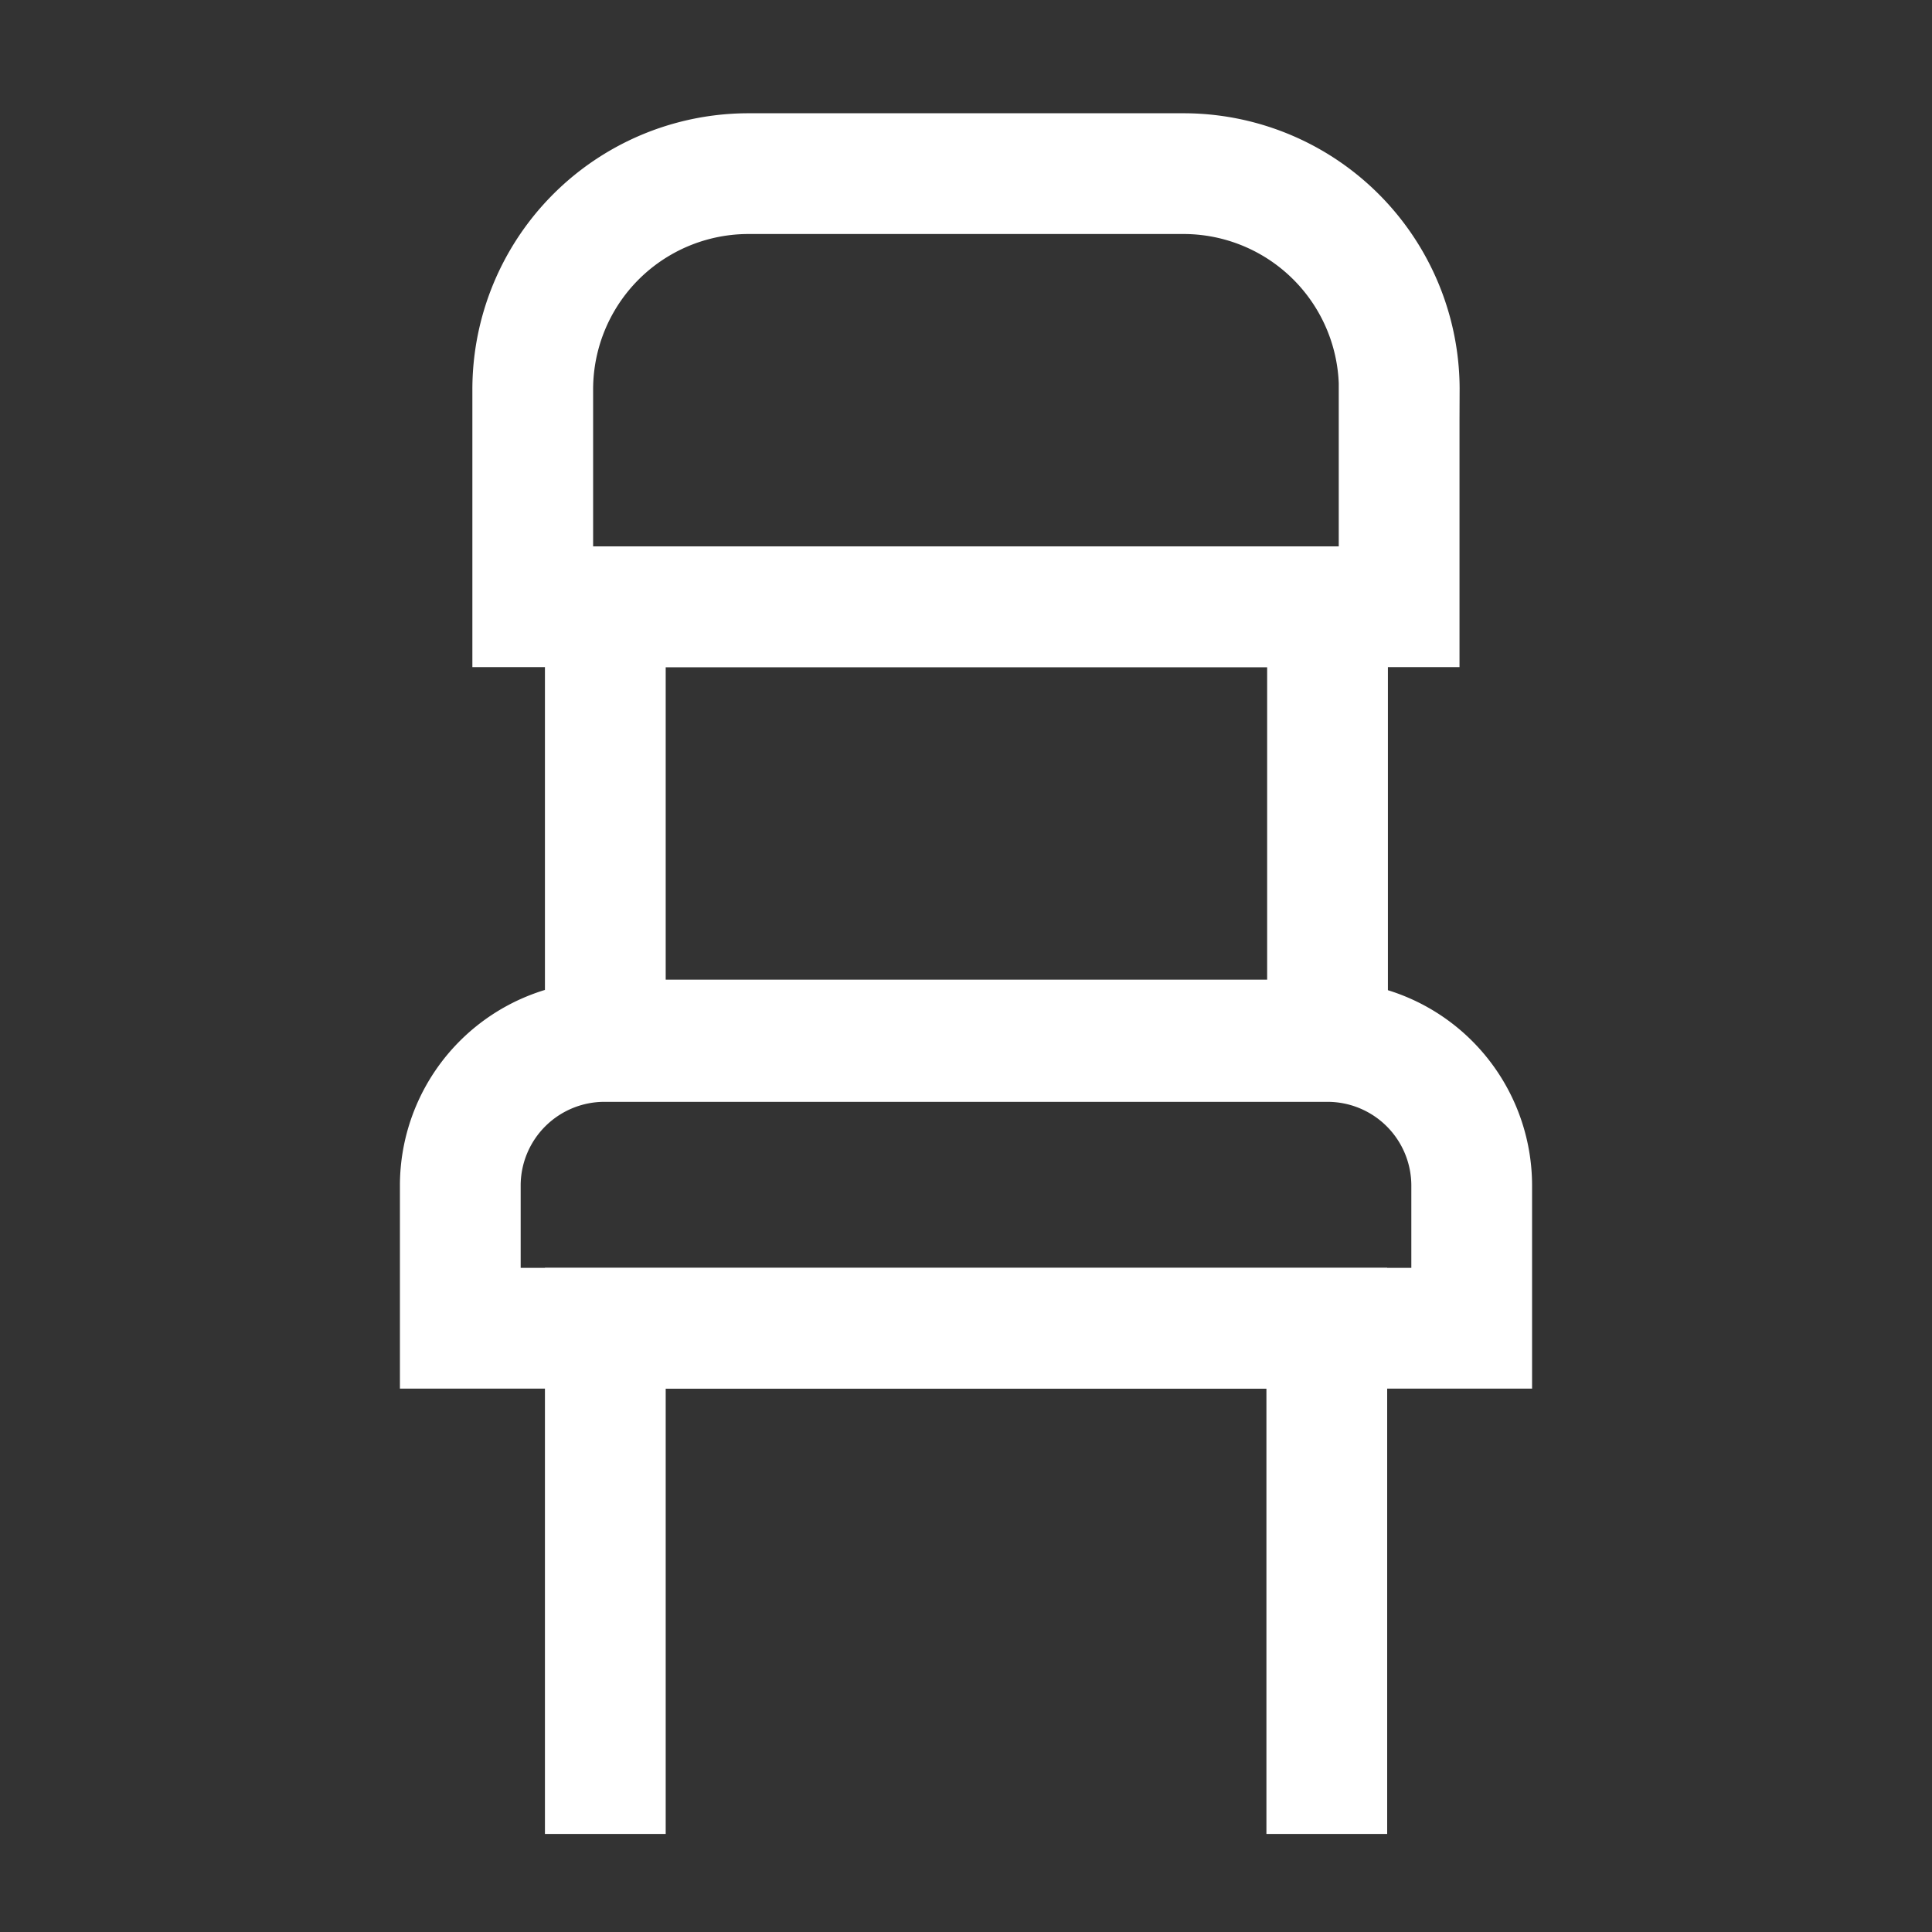 <svg xmlns="http://www.w3.org/2000/svg" viewBox="-0.5 -0.5 16 16" height="16" width="16">
  <rect x="-0.5" y="-0.5" width="16" height="16" fill="#333333" stroke="none"/>
  <defs></defs>
  <path d="M4.513 8.125h5.981a1.194 1.194 0 0 1 1.194 1.194v1.181H3.312v-1.194A1.194 1.194 0 0 1 4.513 8.125Z" fill="none" stroke="#ffffff" stroke-miterlimit="10" stroke-width="1"></path>
  <path d="M11.087 2.731v1.794H3.912V2.731A1.787 1.787 0 0 1 5.706 0.938h3.588a1.787 1.787 0 0 1 1.794 1.794Z" fill="none" stroke="#ffffff" stroke-miterlimit="10" stroke-width="1"></path>
  <path d="M4.513 4.525h5.981v3.588H4.513Z" fill="none" stroke="#ffffff" stroke-miterlimit="10" stroke-width="1"></path>
  <path d="m4.513 14.688 0 -4.188 5.975 0 0 4.188" fill="none" stroke="#ffffff" stroke-miterlimit="10" stroke-width="1"></path>
</svg>